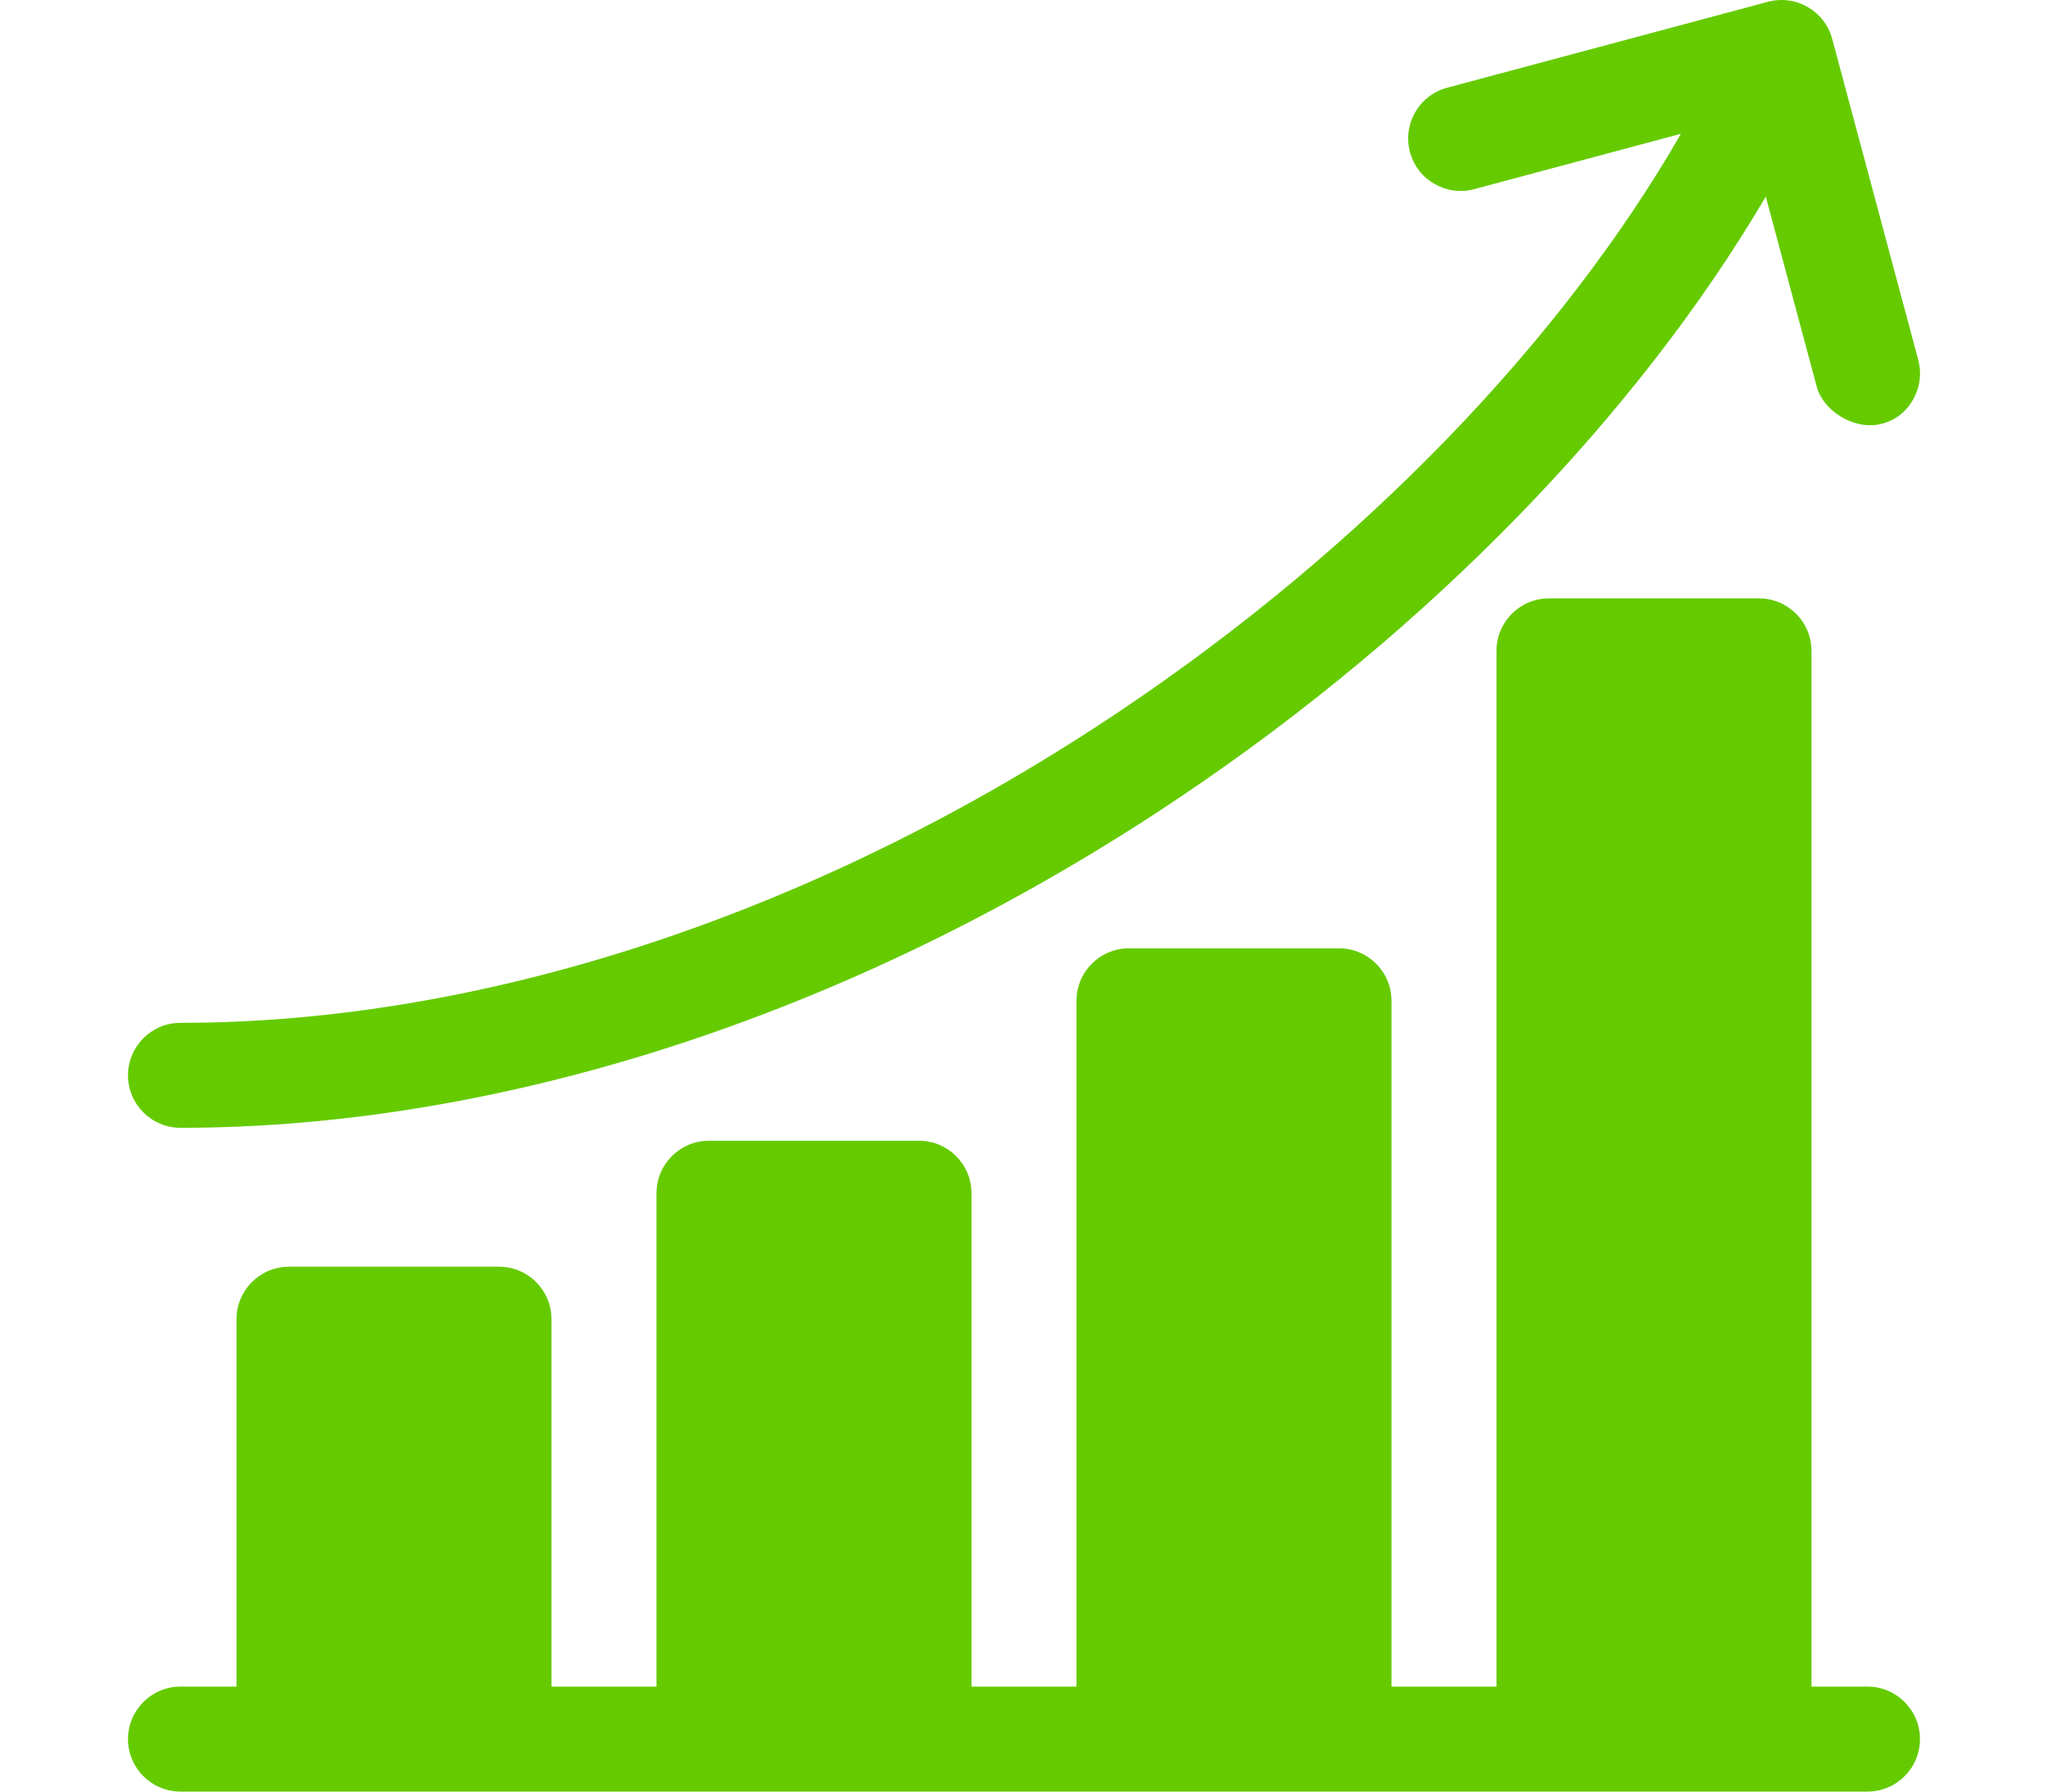 <svg width="144" height="126" viewBox="0 0 144 126" fill="none" xmlns="http://www.w3.org/2000/svg">
<g clip-path="url(#clip0_527_106)">
<path d="M131.307 118.617H127.369V45.774C127.369 43.736 125.717 42.083 123.678 42.083H108.913C106.874 42.083 105.221 43.736 105.221 45.774V118.617H97.839V70.383C97.839 68.345 96.186 66.692 94.147 66.692H79.382C77.343 66.692 75.691 68.345 75.691 70.383V118.617H68.308V83.918C68.308 81.88 66.655 80.227 64.616 80.227H49.851C47.812 80.227 46.16 81.88 46.16 83.918V118.617H38.777V92.778C38.777 90.739 37.124 89.086 35.086 89.086H20.32C18.282 89.086 16.629 90.739 16.629 92.778V118.617H12.691C10.653 118.617 9 120.27 9 122.308C9 124.347 10.653 126 12.691 126H131.307C133.346 126 134.998 124.347 134.998 122.308C134.998 120.27 133.346 118.617 131.307 118.617Z" fill="#65CB00"/>
<path d="M12.691 79.317C35.73 79.317 60.713 71.043 83.04 56.019C100.526 44.252 115.102 29.22 124.157 13.828L127.742 27.207C128.184 28.856 130.317 30.281 132.262 29.817C134.245 29.344 135.4 27.265 134.873 25.296L128.828 2.737C128.3 0.768 126.277 -0.401 124.307 0.127L101.748 6.171C99.779 6.699 98.61 8.723 99.138 10.692C99.666 12.662 101.689 13.831 103.659 13.302L118.192 9.408C109.744 24.087 95.784 38.544 78.918 49.893C57.797 64.107 34.277 71.934 12.691 71.934C10.653 71.934 9 73.587 9 75.625C9 77.664 10.653 79.317 12.691 79.317Z" fill="#65CB00"/>
</g>
<defs>
<clipPath id="clip0_527_106">
<rect width="126" height="126" fill="white" transform="translate(9)"/>
</clipPath>
</defs>
</svg>
